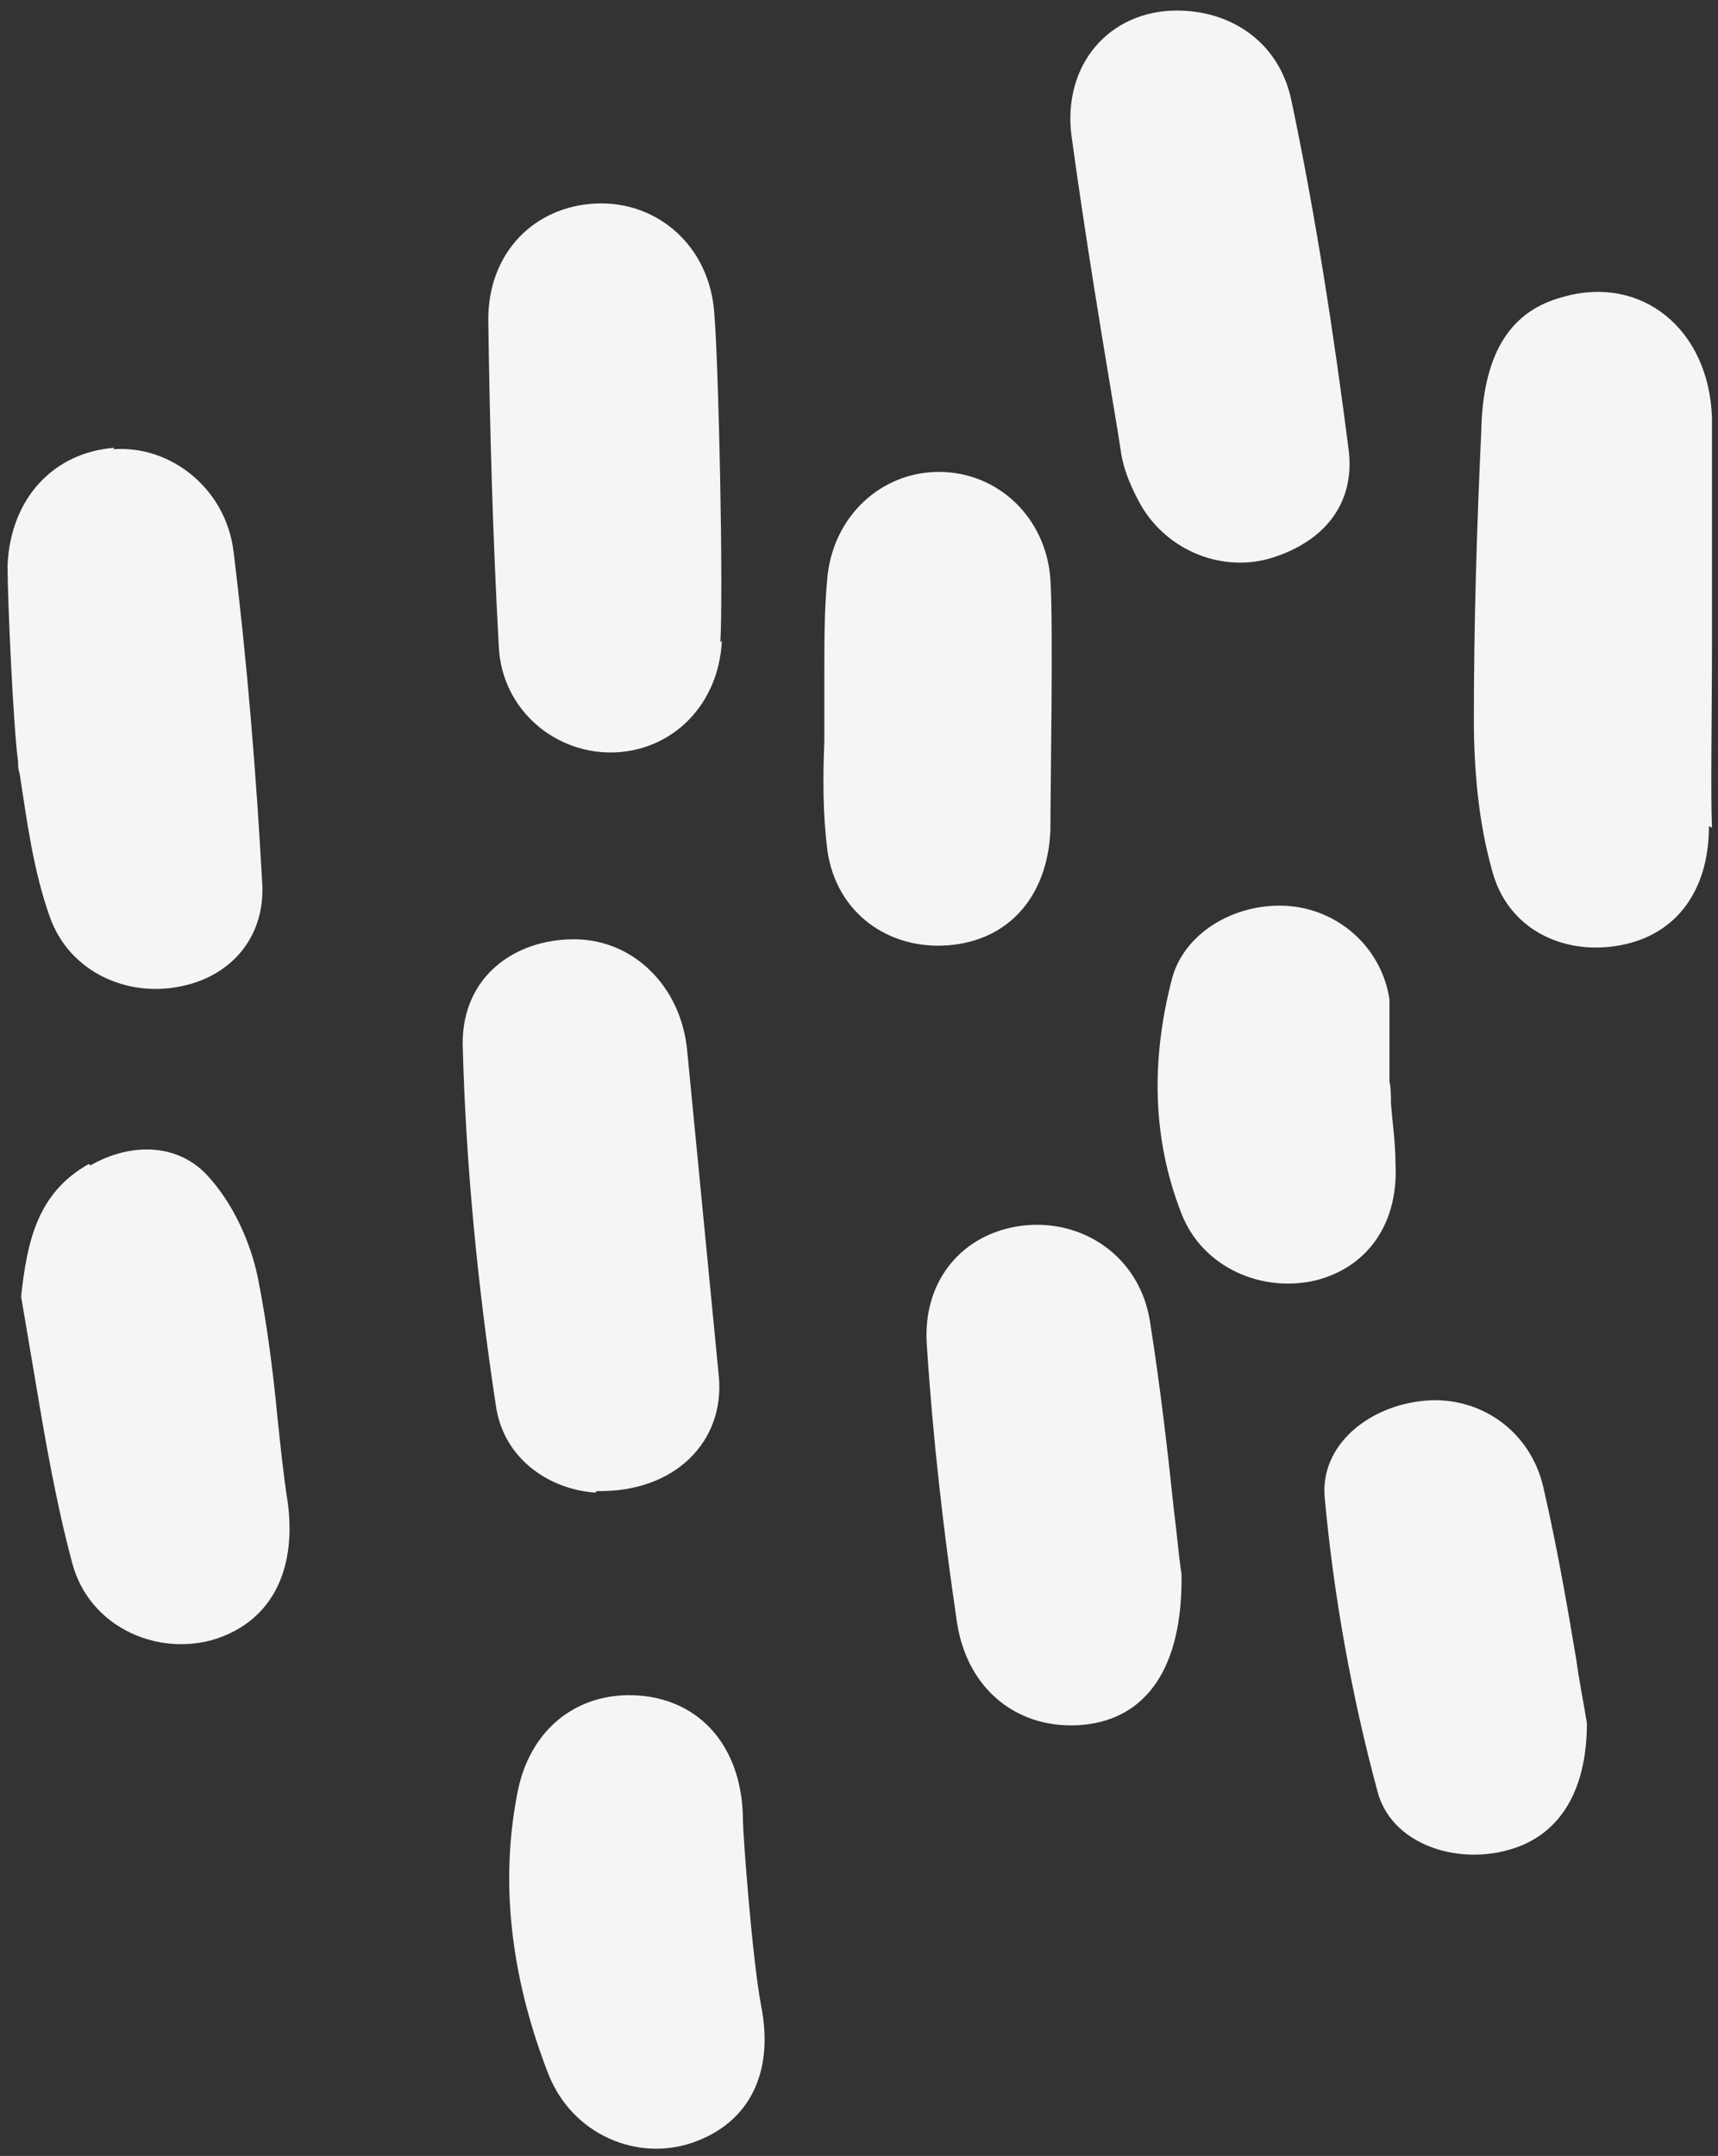 <?xml version="1.0" encoding="UTF-8"?>
<svg id="Ebene_1" xmlns="http://www.w3.org/2000/svg" version="1.1" viewBox="0 0 114 143">
  <rect x="0" y="0" width="114" height="143" fill="#333333" stroke="none"/>
  <!-- Generator: Adobe Illustrator 29.1.0, SVG Export Plug-In . SVG Version: 2.1.0 Build 142)  -->
  <defs>
    <style>
      .st0 {
        fill: #f3f5f7;
        fill-rule: evenodd;
      }
    </style>
  </defs>
  <path class="st0" d="M85.7,6.7c-.8-3.9-4-6-7.6-6-4.5,0-7.6,3.6-7,8.3.9,6.6,2,13.2,3.1,19.8l.2,1.3c.2,1.2.7,2.3,1.3,3.4,1.8,3.1,5.5,4.5,8.7,3.5,3.5-1.1,5.5-3.6,5.1-7.1-1-7.8-2.2-15.6-3.8-23.2ZM113.4,54.8c0,4.2-2.1,7.2-5.9,7.9-3.8.7-7.5-1.1-8.5-5-.9-3.2-1.2-6.7-1.2-10,0-6.4.2-12.9.5-19.3v-.2c.2-4.9,2-7.6,5.4-8.5,5.2-1.5,9.7,2.1,9.9,8,0,2.3,0,8.6,0,14.7,0,5.2-.1,10.2,0,12.5ZM39.5,99c-3-.2-6.1-2.2-6.6-5.8-1.2-7.9-2-16-2.2-24,0-4.4,3.4-6.9,7.4-6.9,3.9,0,7.1,3.1,7.5,7.4.7,7.2,1.4,14.4,2.1,21.6.4,4.3-2.9,7.7-8.1,7.6ZM47.9,42.5c-.2,4.2-3.2,7.2-7,7.4-4,.2-7.6-2.8-7.8-7-.4-7.2-.6-14.5-.7-21.7,0-4.5,3.1-7.5,7.1-7.7,4.1-.2,7.6,2.8,7.9,7.3.3,3.7.6,18.3.4,21.8ZM7.6,29.7c-4,.3-6.9,3.3-7.1,7.8,0,2.3.4,11,.7,13,0,.3,0,.5.1.8.5,3.2.9,6.4,2,9.5,1.3,3.7,5.2,5.4,8.8,4.6,3.3-.7,5.5-3.3,5.3-6.8-.4-7.3-1-14.7-1.9-22-.5-4.2-4.2-7.1-8-6.8ZM78.4,104.4c.1,6.3-2.4,9.6-6.5,10-4.2.4-7.7-2.2-8.4-6.8-.9-6.1-1.6-12.2-2-18.4-.3-4.3,2.4-7.4,6.3-7.9,4-.5,7.8,2,8.5,6.3.7,4.4,1.2,8.8,1.6,12.6h0c.2,1.5.3,2.9.5,4.2ZM5.9,77.2c-3.4,1.9-4.1,5.1-4.5,8.8.3,1.8.6,3.5.9,5.3h0c.7,4.2,1.4,8.3,2.5,12.4,1.1,4.1,5.4,6.1,9.2,5.1,3.9-1.1,5.7-4.5,5.1-9.1-.3-1.9-.5-3.9-.7-5.8h0c-.3-3.1-.7-6.2-1.3-9.2-.5-2.4-1.7-5-3.4-6.8-2-2.1-5.1-2.1-7.7-.6ZM69.7,55.1c-.2,4.4-2.8,7.3-6.8,7.6-3.9.3-7.4-2.1-8-6.3-.3-2.4-.3-4.8-.2-7.2h0c0-1,0-1.9,0-2.9,0-.6,0-1.1,0-1.7,0-2.1,0-4.2.2-6.3.4-4.1,3.6-7,7.4-7,3.9,0,7.1,3,7.4,7.1.2,2.9,0,14,0,16.7ZM46,142.1c3.7-1.3,5.4-4.6,4.5-9.1-.6-3.2-1.2-11.4-1.2-12.2,0-4.6-2.5-7.8-6.5-8.3-4.2-.5-7.7,2-8.5,6.6-1.2,6.3-.2,12.6,2.1,18.5,1.6,4,5.9,5.8,9.6,4.5ZM105.3,114.3c0,4.6-1.9,7.5-5.2,8.4-3.5,1-7.8-.4-8.7-3.9-1.7-6.3-2.9-12.9-3.5-19.5-.3-3.5,3-6.1,6.7-6.4,3.5-.3,6.9,1.9,7.8,5.7.9,3.9,1.6,7.9,2.2,11.5h0c.2,1.5.5,2.9.7,4.2ZM92.3,73.2c0-.5,0-1-.1-1.5,0-.7,0-1.3,0-1.9,0-1.3,0-2.4,0-3.5-.5-3.4-3.3-5.9-6.6-6.2-3.4-.3-6.9,1.6-7.8,4.7-1.4,5.3-1.4,10.6.6,15.7,1.4,3.6,5.4,5.3,9,4.4,3.4-.9,5.4-3.8,5.2-7.7,0-1.4-.2-2.7-.3-4Z"/>
</svg>